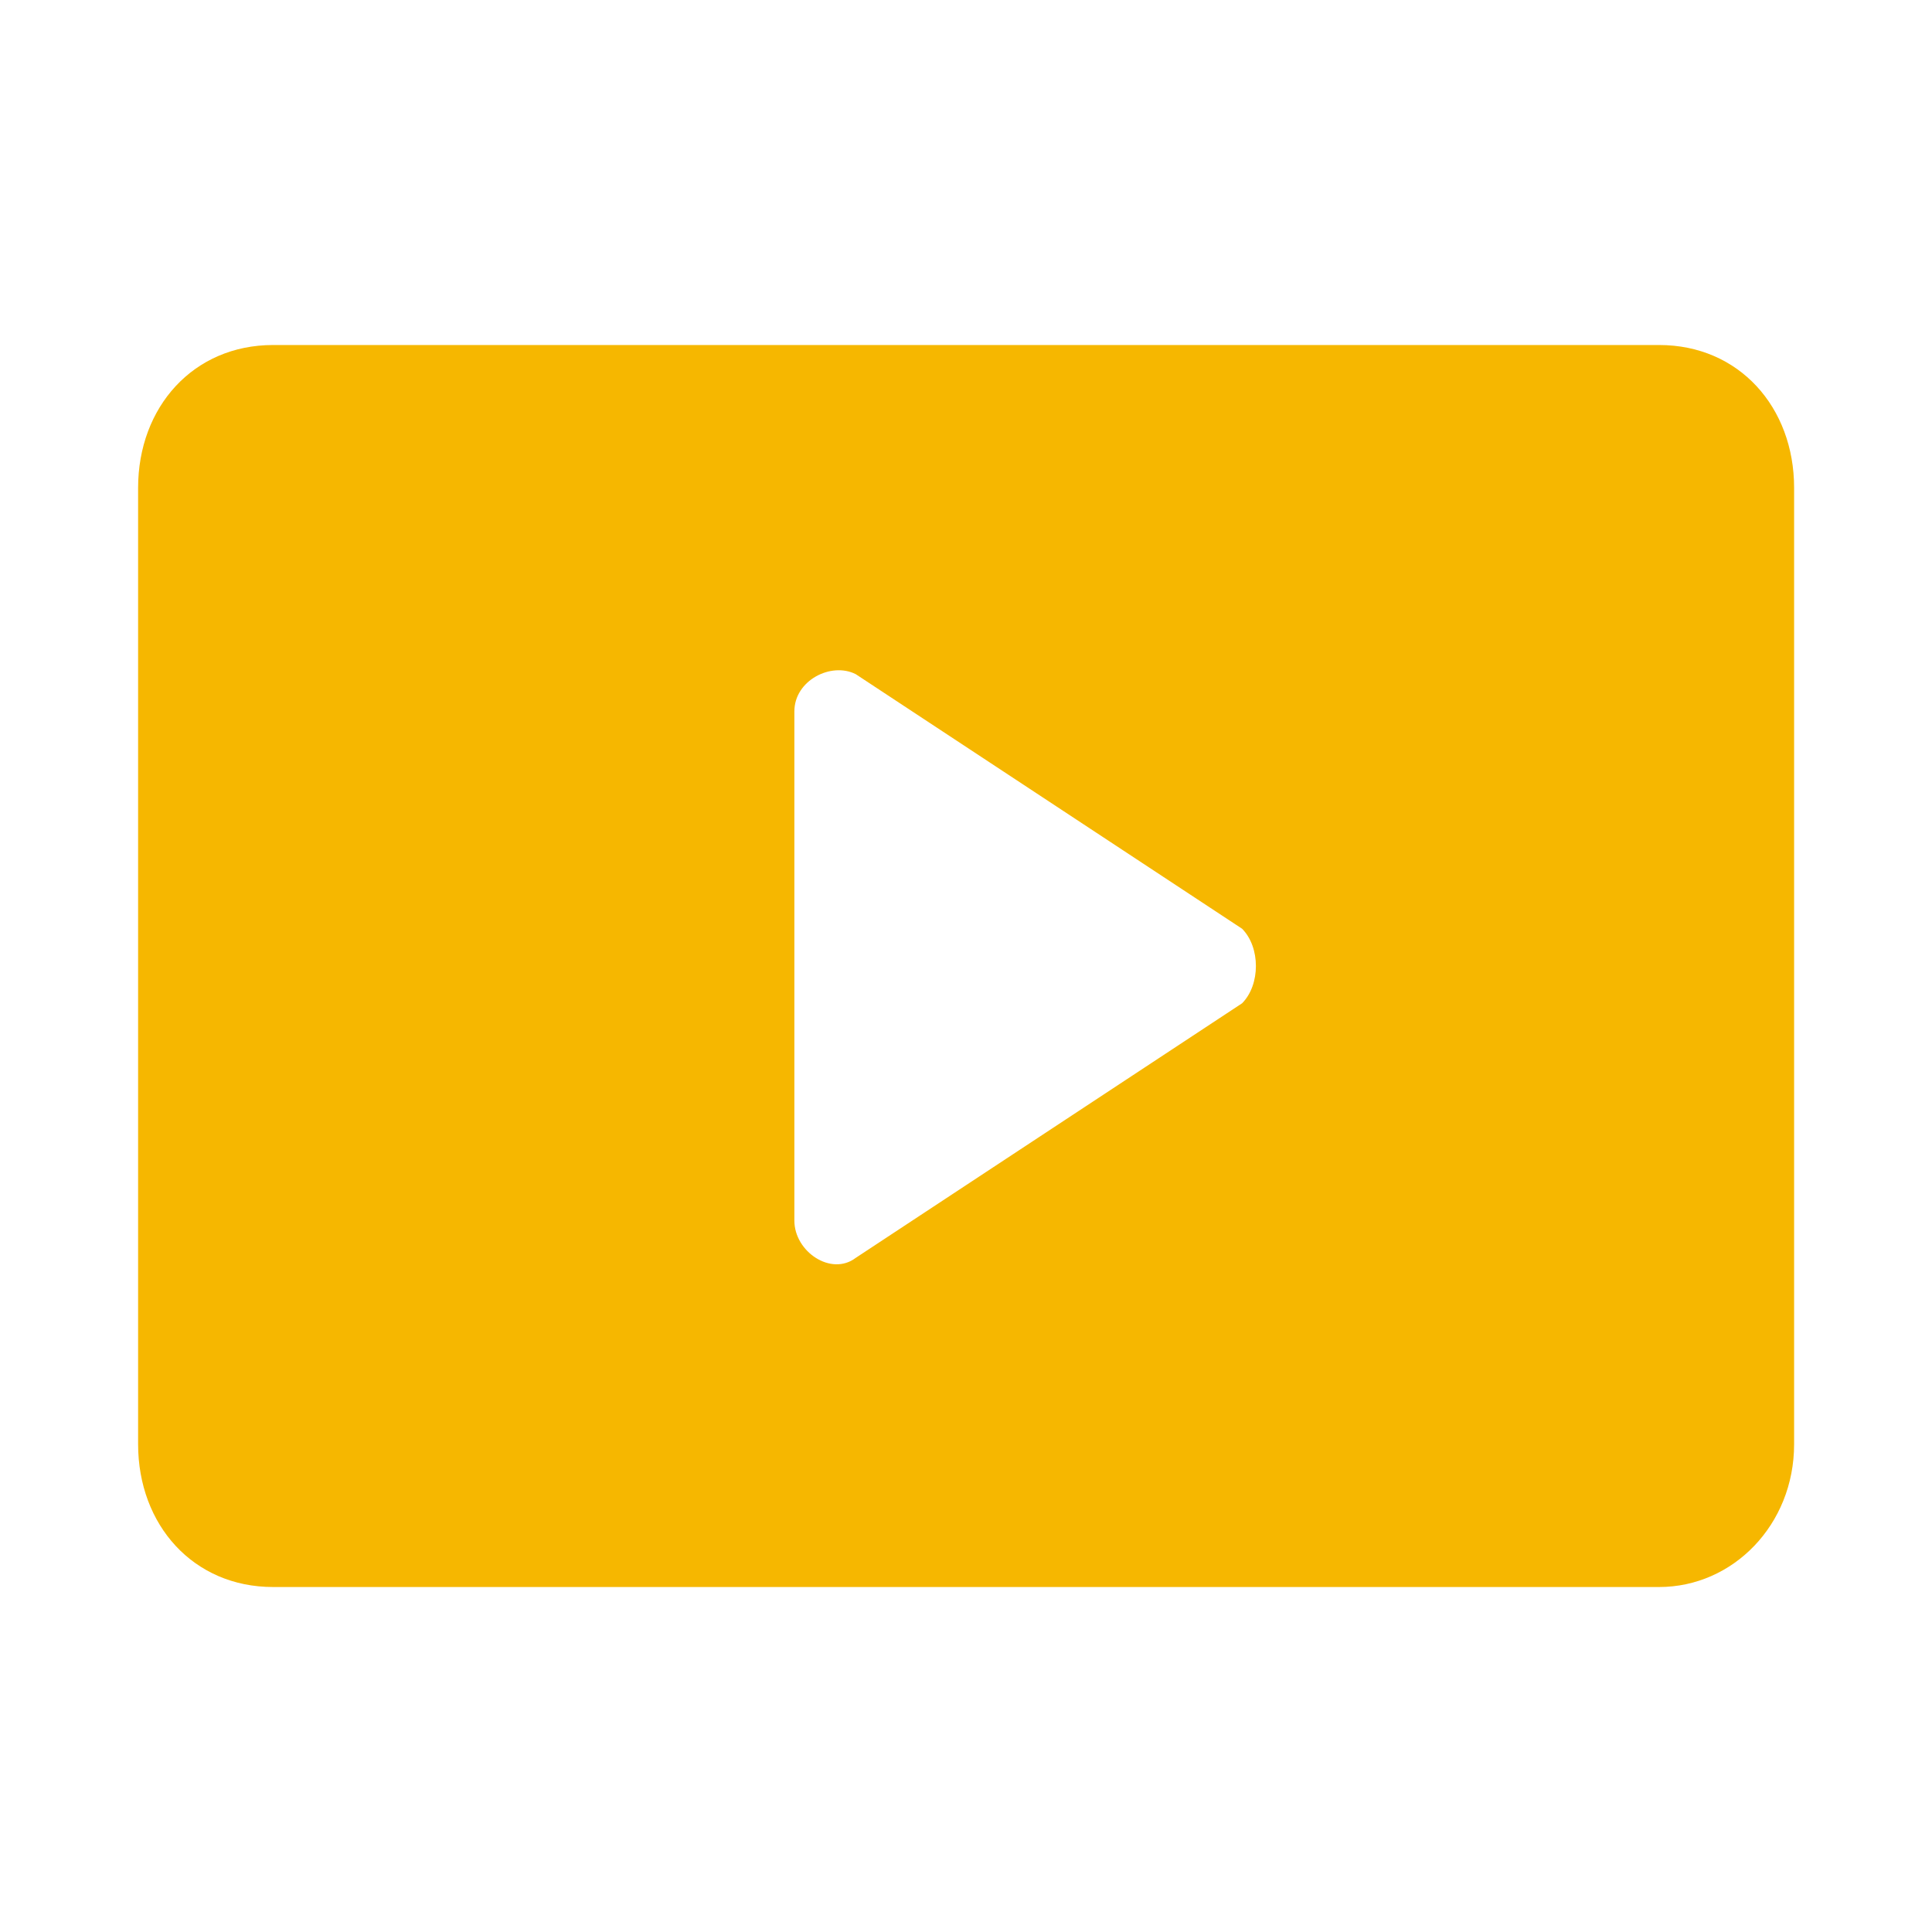 <svg viewBox="0 0 500 500" fill="none" xmlns="http://www.w3.org/2000/svg">
	<path
		d="M429.393 89.29H70.663C50.028 89.29 35.742 105.361 35.742 126.254V373.754C35.742 394.647 50.028 410.719 70.663 410.719H429.393C448.441 410.719 464.314 394.647 464.314 373.754V126.254C464.314 105.361 450.028 89.29 429.393 89.29ZM321.456 259.647L221.456 325.54C215.107 330.361 205.583 323.933 205.583 315.897V184.111C205.583 176.076 215.107 171.254 221.456 174.469L321.456 240.361C326.218 245.183 326.218 254.826 321.456 259.647Z"
		fill="#F6B700" />
</svg>